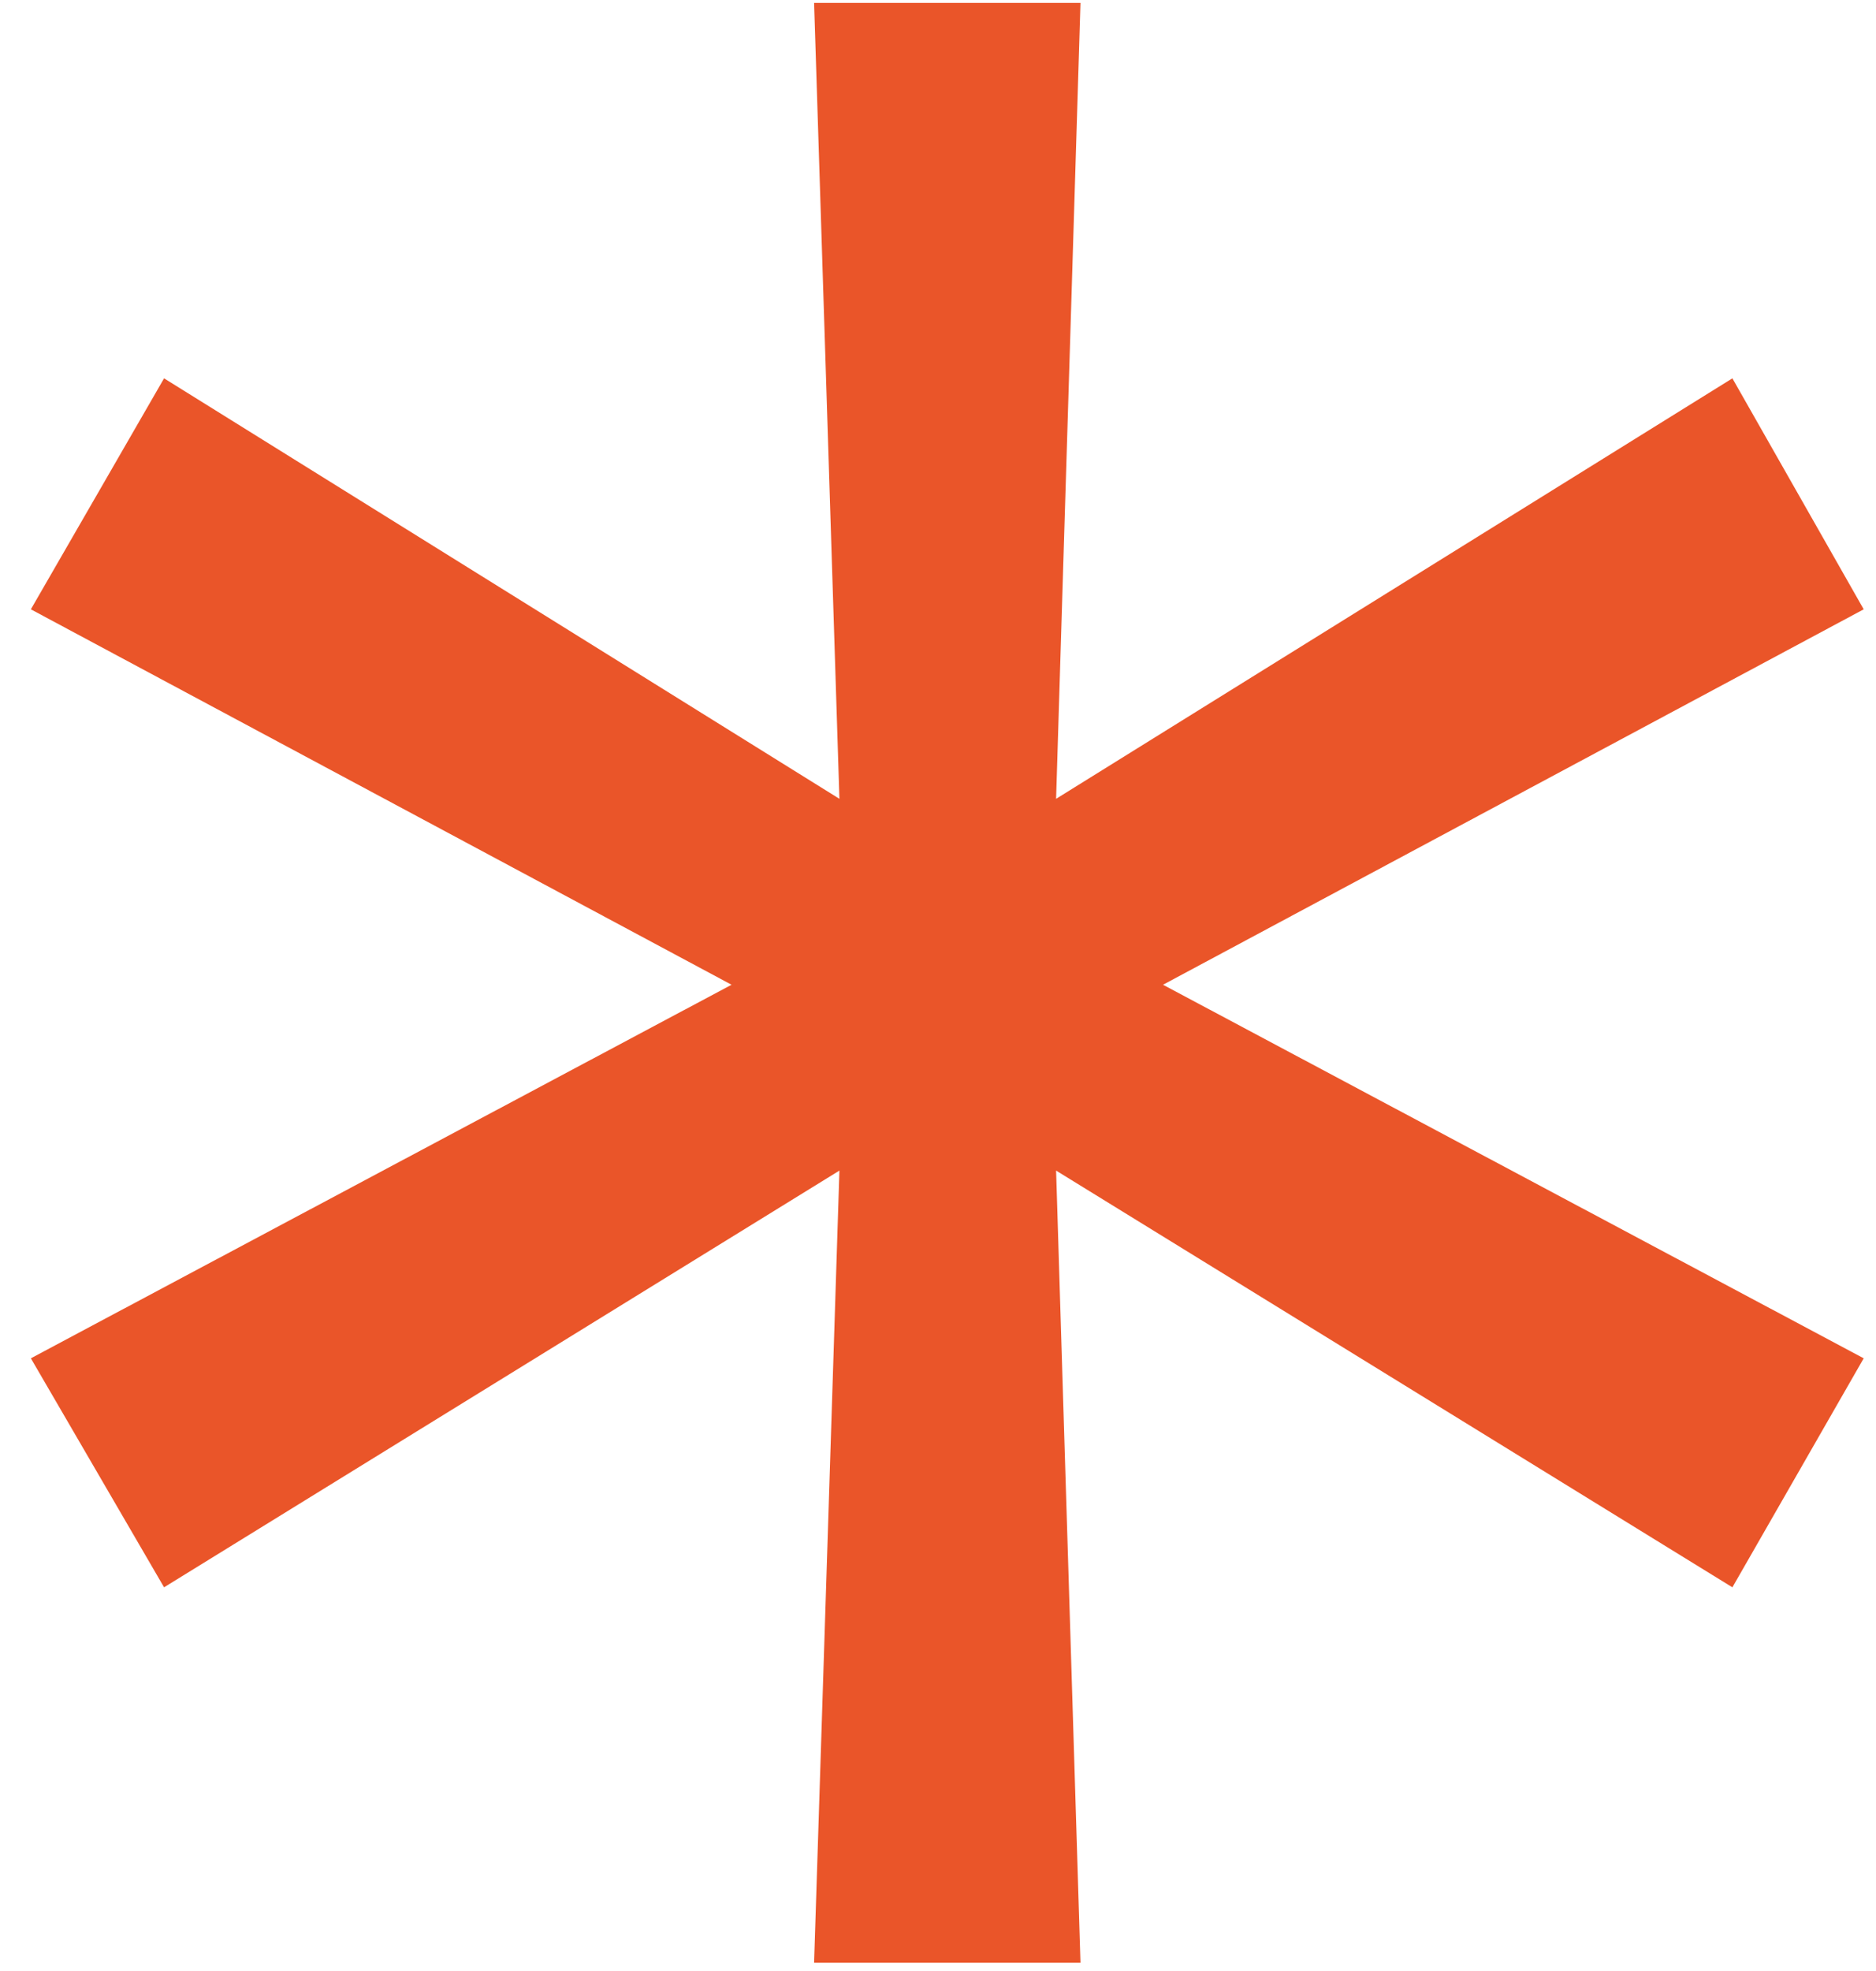 <svg width="20" height="21" viewBox="0 0 20 21" fill="none" xmlns="http://www.w3.org/2000/svg">
<path d="M8.679 20.912L8.949 12.472L1.749 16.912L0.329 14.472L7.799 10.492L0.329 6.492L1.749 4.031L8.949 8.511L8.679 0.031H11.519L11.259 8.511L18.469 4.031L19.869 6.492L12.399 10.492L19.869 14.472L18.469 16.912L11.259 12.472L11.519 20.912H8.679Z" fill="#EA5529"/>
</svg>
